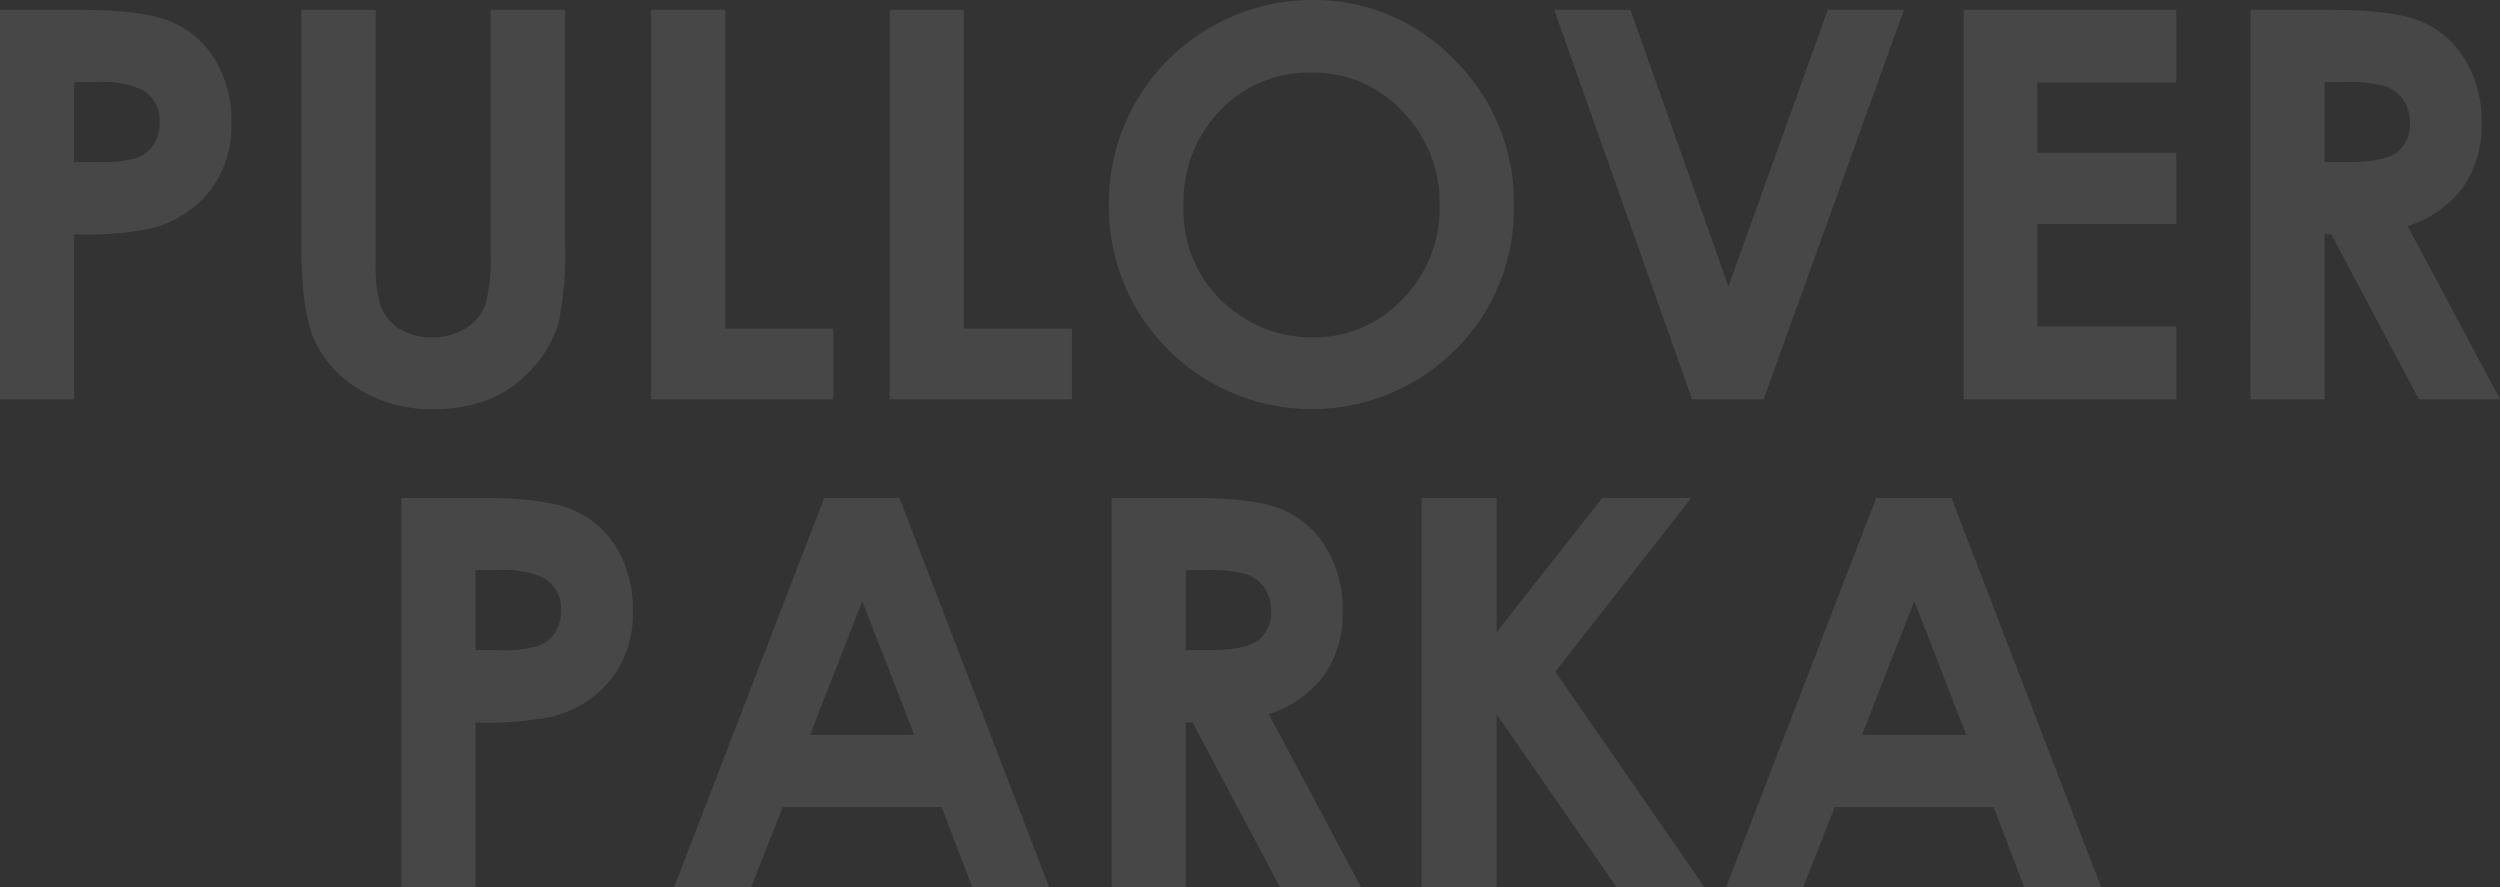 <svg xmlns="http://www.w3.org/2000/svg" width="230.505" height="81.816" viewBox="0 0 230.505 81.816">
  <rect x="0" y="0" width="230.505" height="81.816" fill="#333333" stroke="none"/>
  <path id="パス_195" data-name="パス 195" d="M86.072,14.087h7.251q5.884,0,8.484,1.086a8.629,8.629,0,0,1,4.1,3.516,10.858,10.858,0,0,1,1.5,5.823,9.777,9.777,0,0,1-1.965,6.25,10.2,10.2,0,0,1-5.334,3.467,30.668,30.668,0,0,1-7.2.562V50H86.072Zm6.836,14.038h2.173a11.74,11.74,0,0,0,3.564-.367,3.169,3.169,0,0,0,1.575-1.213,3.555,3.555,0,0,0,.574-2.045,3.27,3.27,0,0,0-1.611-3.038,9.185,9.185,0,0,0-4.346-.71H92.908Zm20.947-14.038h6.86V37.31a12.039,12.039,0,0,0,.525,4.244,4.227,4.227,0,0,0,1.733,1.988,5.459,5.459,0,0,0,2.917.744A5.685,5.685,0,0,0,129,43.458a4.369,4.369,0,0,0,1.807-2.11,15.672,15.672,0,0,0,.5-4.891V14.087h6.86V35.5a31.055,31.055,0,0,1-.61,7.52,10.66,10.66,0,0,1-2.332,4.053,10.825,10.825,0,0,1-3.967,2.893,13.454,13.454,0,0,1-5.225.94,12.635,12.635,0,0,1-6.8-1.794,10.44,10.44,0,0,1-4.138-4.492q-1.245-2.7-1.245-9.119Zm32.251,0h6.836V43.481H162.9V50h-16.8Zm22,0h6.836V43.481H184.9V50H168.1Zm38.953-.9A17.834,17.834,0,0,1,220.162,18.7a18.361,18.361,0,0,1,5.485,13.452,18.156,18.156,0,0,1-5.411,13.306,18.75,18.75,0,0,1-26.568-.146,18.555,18.555,0,0,1-5.35-13.281,18.628,18.628,0,0,1,2.492-9.473,18.8,18.8,0,0,1,16.246-9.375Zm-.073,6.689A11.273,11.273,0,0,0,198.6,23.34a12.072,12.072,0,0,0-3.4,8.813,11.486,11.486,0,0,0,4.277,9.424,11.725,11.725,0,0,0,7.625,2.71,11.134,11.134,0,0,0,8.285-3.516,11.946,11.946,0,0,0,3.422-8.667,12,12,0,0,0-3.446-8.679A11.24,11.24,0,0,0,206.982,19.873Zm22.388-5.786H236.4L245.435,39.6,254.6,14.087h7.019L248.682,50H242.09Zm37.756,0h19.6v6.689H273.914v6.494h12.817v6.567H273.914v9.448h12.817V50h-19.6Zm26.44,0h7.243q5.95,0,8.474,1.062a8.684,8.684,0,0,1,4.06,3.528,10.808,10.808,0,0,1,1.536,5.835,9.942,9.942,0,0,1-1.7,5.92,10.3,10.3,0,0,1-5.114,3.6L316.577,50H309.1l-8.076-15.21H300.4V50h-6.836ZM300.4,28.125h2.142q3.261,0,4.49-.857a3.218,3.218,0,0,0,1.229-2.841,3.477,3.477,0,0,0-.608-2.045,3.374,3.374,0,0,0-1.631-1.249,12.364,12.364,0,0,0-3.748-.38H300.4ZM123.083,59.087h7.251q5.884,0,8.484,1.086a8.629,8.629,0,0,1,4.1,3.516,10.858,10.858,0,0,1,1.5,5.823,9.777,9.777,0,0,1-1.965,6.25,10.2,10.2,0,0,1-5.334,3.467,30.668,30.668,0,0,1-7.2.562V95h-6.836Zm6.836,14.038h2.173a11.74,11.74,0,0,0,3.564-.367,3.169,3.169,0,0,0,1.575-1.213,3.555,3.555,0,0,0,.574-2.045,3.27,3.27,0,0,0-1.611-3.038,9.185,9.185,0,0,0-4.346-.71h-1.929Zm32.148-14.038H169L182.813,95h-7.1l-2.81-7.4H158.244L155.322,95h-7.1Zm3.509,9.521-4.818,12.329h9.608Zm22.986-9.521H195.8q5.95,0,8.474,1.062a8.684,8.684,0,0,1,4.06,3.528,10.808,10.808,0,0,1,1.536,5.835,9.942,9.942,0,0,1-1.7,5.92,10.3,10.3,0,0,1-5.114,3.6L211.572,95H204.1l-8.076-15.21H195.4V95h-6.836ZM195.4,73.125h2.142q3.261,0,4.49-.857a3.218,3.218,0,0,0,1.229-2.841,3.477,3.477,0,0,0-.608-2.045,3.374,3.374,0,0,0-1.631-1.249,12.364,12.364,0,0,0-3.748-.38H195.4Zm21.753-14.038h6.909V71.468l9.749-12.381h8.208L229.477,75.115,243.237,95h-8.106L224.06,79.044V95h-6.909Zm41.913,0H266L279.81,95h-7.1l-2.81-7.4H255.241L252.319,95h-7.1Zm3.509,9.521-4.818,12.329h9.608Z" transform="translate(-86.072 -13.184)" fill="#fff" opacity="0.1"/>
</svg>
